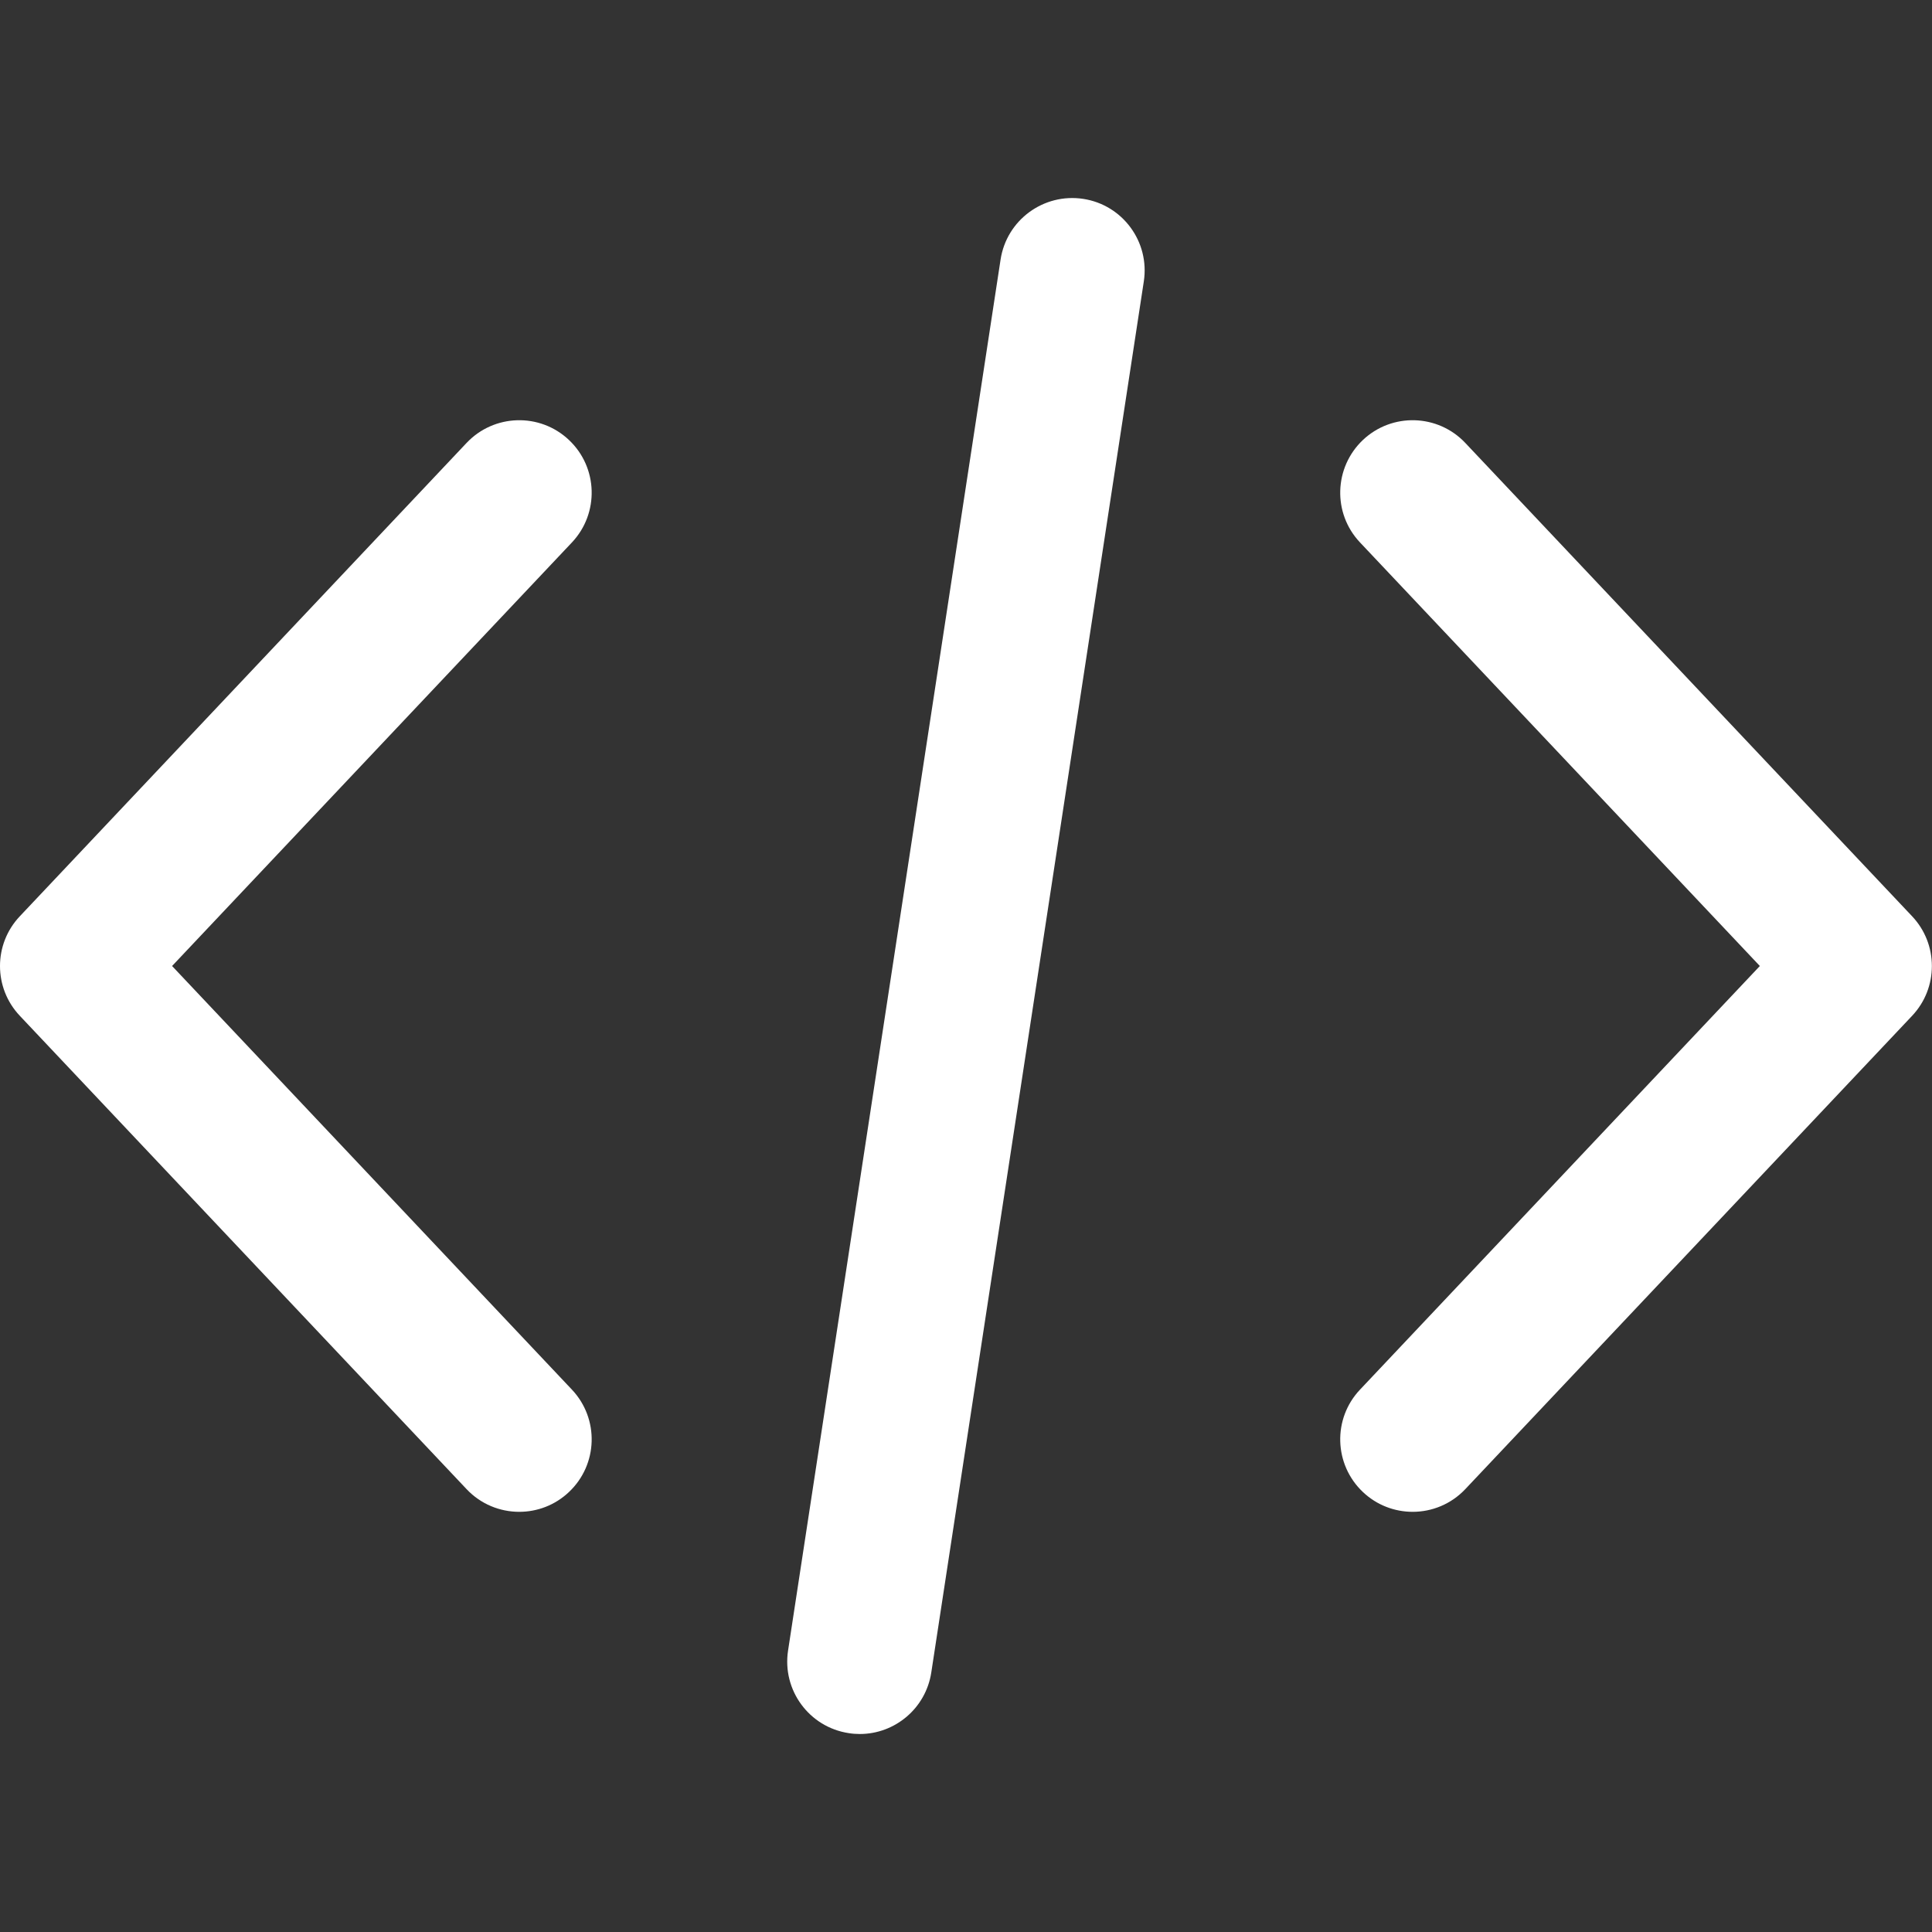 <?xml version="1.0" encoding="UTF-8"?> <svg xmlns="http://www.w3.org/2000/svg" width="29" height="29" viewBox="0 0 29 29" fill="none"><rect x="0" y="0" width="29" height="29" fill="#333333" stroke="none"/> <path d="M28.702 13.754L21.995 6.649C21.583 6.212 20.895 6.192 20.458 6.604C20.022 7.017 20.001 7.705 20.414 8.142L26.416 14.5L20.414 20.859C20.001 21.296 20.022 21.984 20.458 22.396C20.668 22.595 20.937 22.693 21.205 22.693C21.494 22.693 21.782 22.578 21.995 22.352L28.702 15.247C29.097 14.828 29.097 14.173 28.702 13.754Z" fill="white"></path> <path d="M8.585 20.859L2.583 14.5L8.585 8.142C8.997 7.705 8.977 7.016 8.54 6.604C8.104 6.192 7.415 6.212 7.003 6.649L0.297 13.754C-0.099 14.173 -0.099 14.828 0.297 15.247L7.003 22.352C7.217 22.579 7.505 22.693 7.794 22.693C8.062 22.693 8.33 22.595 8.54 22.396C8.977 21.984 8.997 21.296 8.585 20.859Z" fill="white"></path> <path d="M16.259 2.985C15.665 2.895 15.11 3.302 15.019 3.896L11.829 24.776C11.738 25.37 12.146 25.925 12.74 26.015C12.796 26.024 12.851 26.028 12.906 26.028C13.434 26.028 13.897 25.642 13.979 25.104L17.169 4.224C17.26 3.63 16.852 3.075 16.259 2.985Z" fill="white"></path> </svg> 